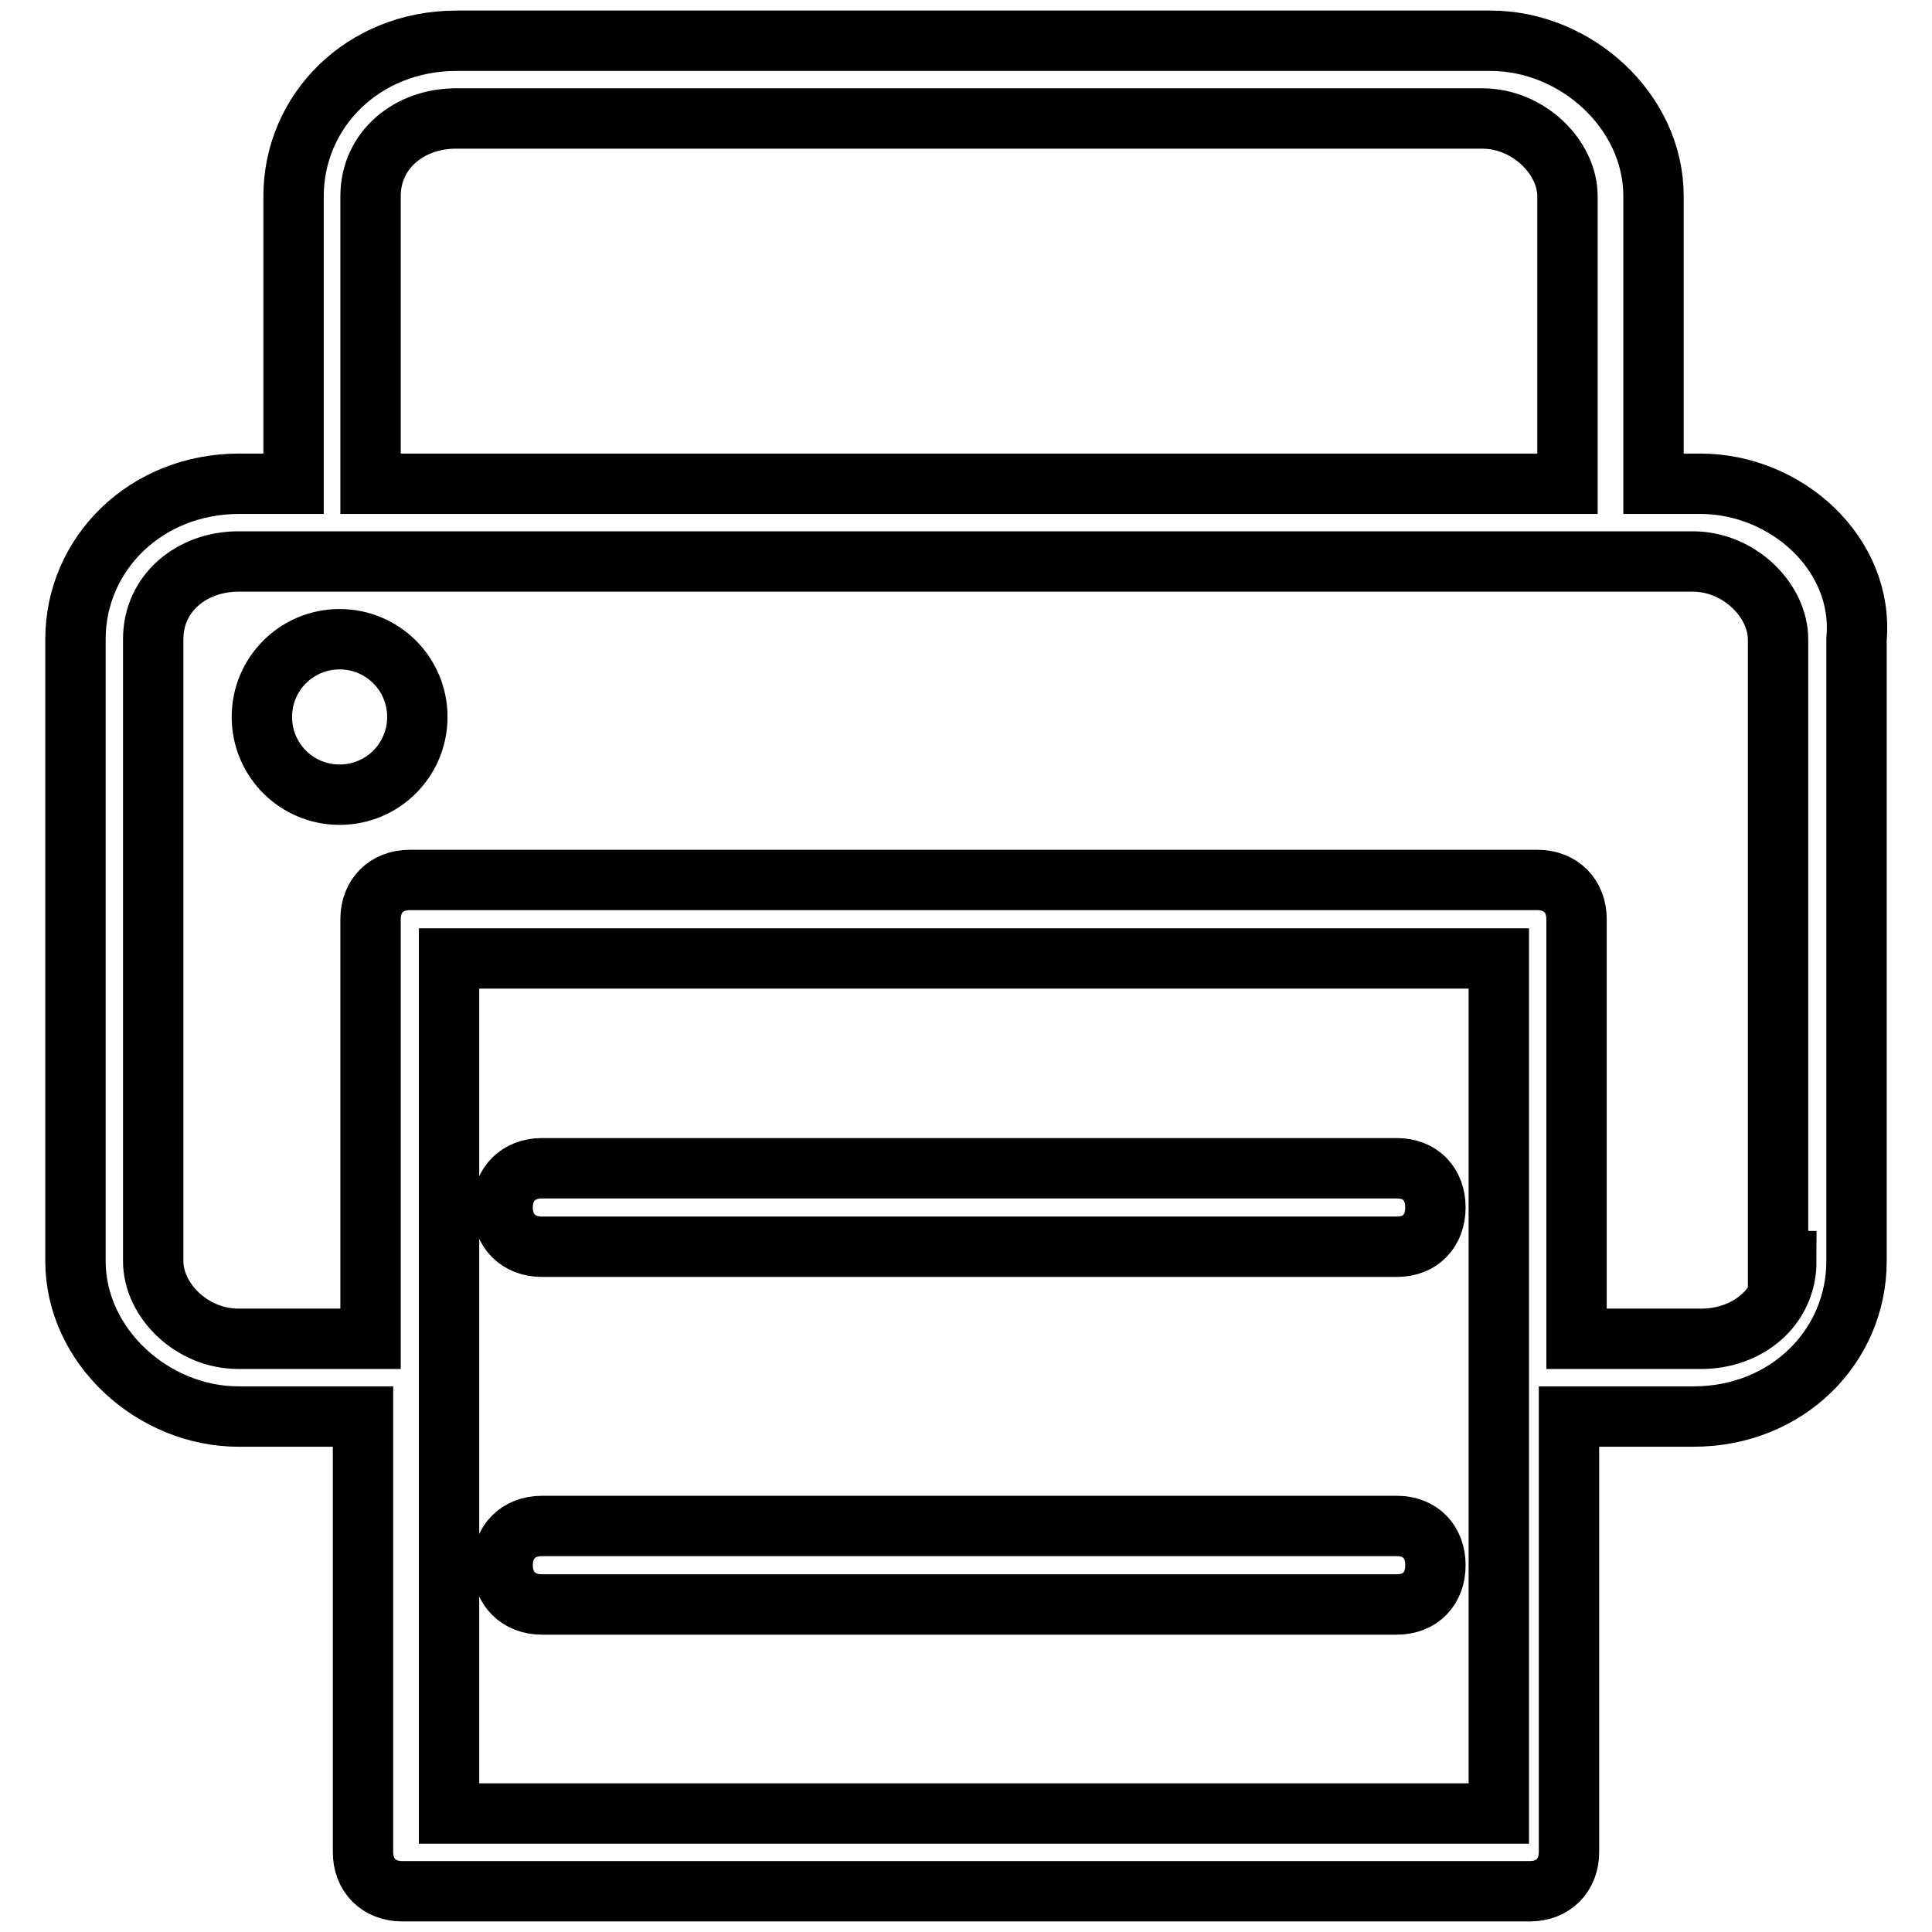 <?xml version="1.0" encoding="utf-8"?>
<!-- Svg Vector Icons : http://www.onlinewebfonts.com/icon -->
<!DOCTYPE svg PUBLIC "-//W3C//DTD SVG 1.1//EN" "http://www.w3.org/Graphics/SVG/1.1/DTD/svg11.dtd">
<svg version="1.1" xmlns="http://www.w3.org/2000/svg" xmlns:xlink="http://www.w3.org/1999/xlink" x="0px" y="0px" viewBox="0 0 256 256" enable-background="new 0 0 256 256" xml:space="preserve">
<g> <path stroke-width="8" fill-opacity="0" stroke="#000000"  d="M225.3,64.1h-6.2V26c0-11.3-10.3-20.6-21.6-20.6h-137c-12.4,0-21.6,9.3-21.6,20.6v38.1h-7.2 C19.3,64.1,10,73.4,10,84.7v82.4c0,11.3,10.3,20.6,21.6,20.6h16.5v57.7c0,3.1,2.1,5.2,5.2,5.2h149.4c3.1,0,5.2-2.1,5.2-5.2v-57.7 h16.5c12.4,0,21.6-9.3,21.6-20.6V84.7C247,73.4,236.7,64.1,225.3,64.1z M49.1,26c0-6.2,5.2-10.3,11.3-10.3h136 c6.2,0,11.3,5.2,11.3,10.3v38.1H49.1V26z M197.5,240.3H59.5V127h139.1v113.3L197.5,240.3L197.5,240.3z M236.7,167.1 c0,6.2-5.2,10.3-11.3,10.3h-16.5v-55.6c0-3.1-2.1-5.2-5.2-5.2H54.3c-3.1,0-5.2,2.1-5.2,5.2v55.6H31.6c-6.2,0-11.3-5.1-11.3-10.3 V84.7c0-6.2,5.2-10.3,11.3-10.3h192.7c6.2,0,11.3,5.2,11.3,10.3v82.4H236.7L236.7,167.1z M185.1,154.8H71.8c-3.1,0-5.2,2.1-5.2,5.2 s2.1,5.2,5.2,5.2h113.3c3.1,0,5.1-2.1,5.1-5.2S188.2,154.8,185.1,154.8z M185.1,202.2H71.8c-3.1,0-5.2,2.1-5.2,5.2s2.1,5.2,5.2,5.2 h113.3c3.1,0,5.1-2.1,5.1-5.2S188.2,202.2,185.1,202.2z M34.7,95c0,5.7,4.6,10.3,10.3,10.3c5.7,0,10.3-4.6,10.3-10.3v0 c0-5.7-4.6-10.3-10.3-10.3C39.3,84.7,34.7,89.3,34.7,95z"/></g>
</svg>
